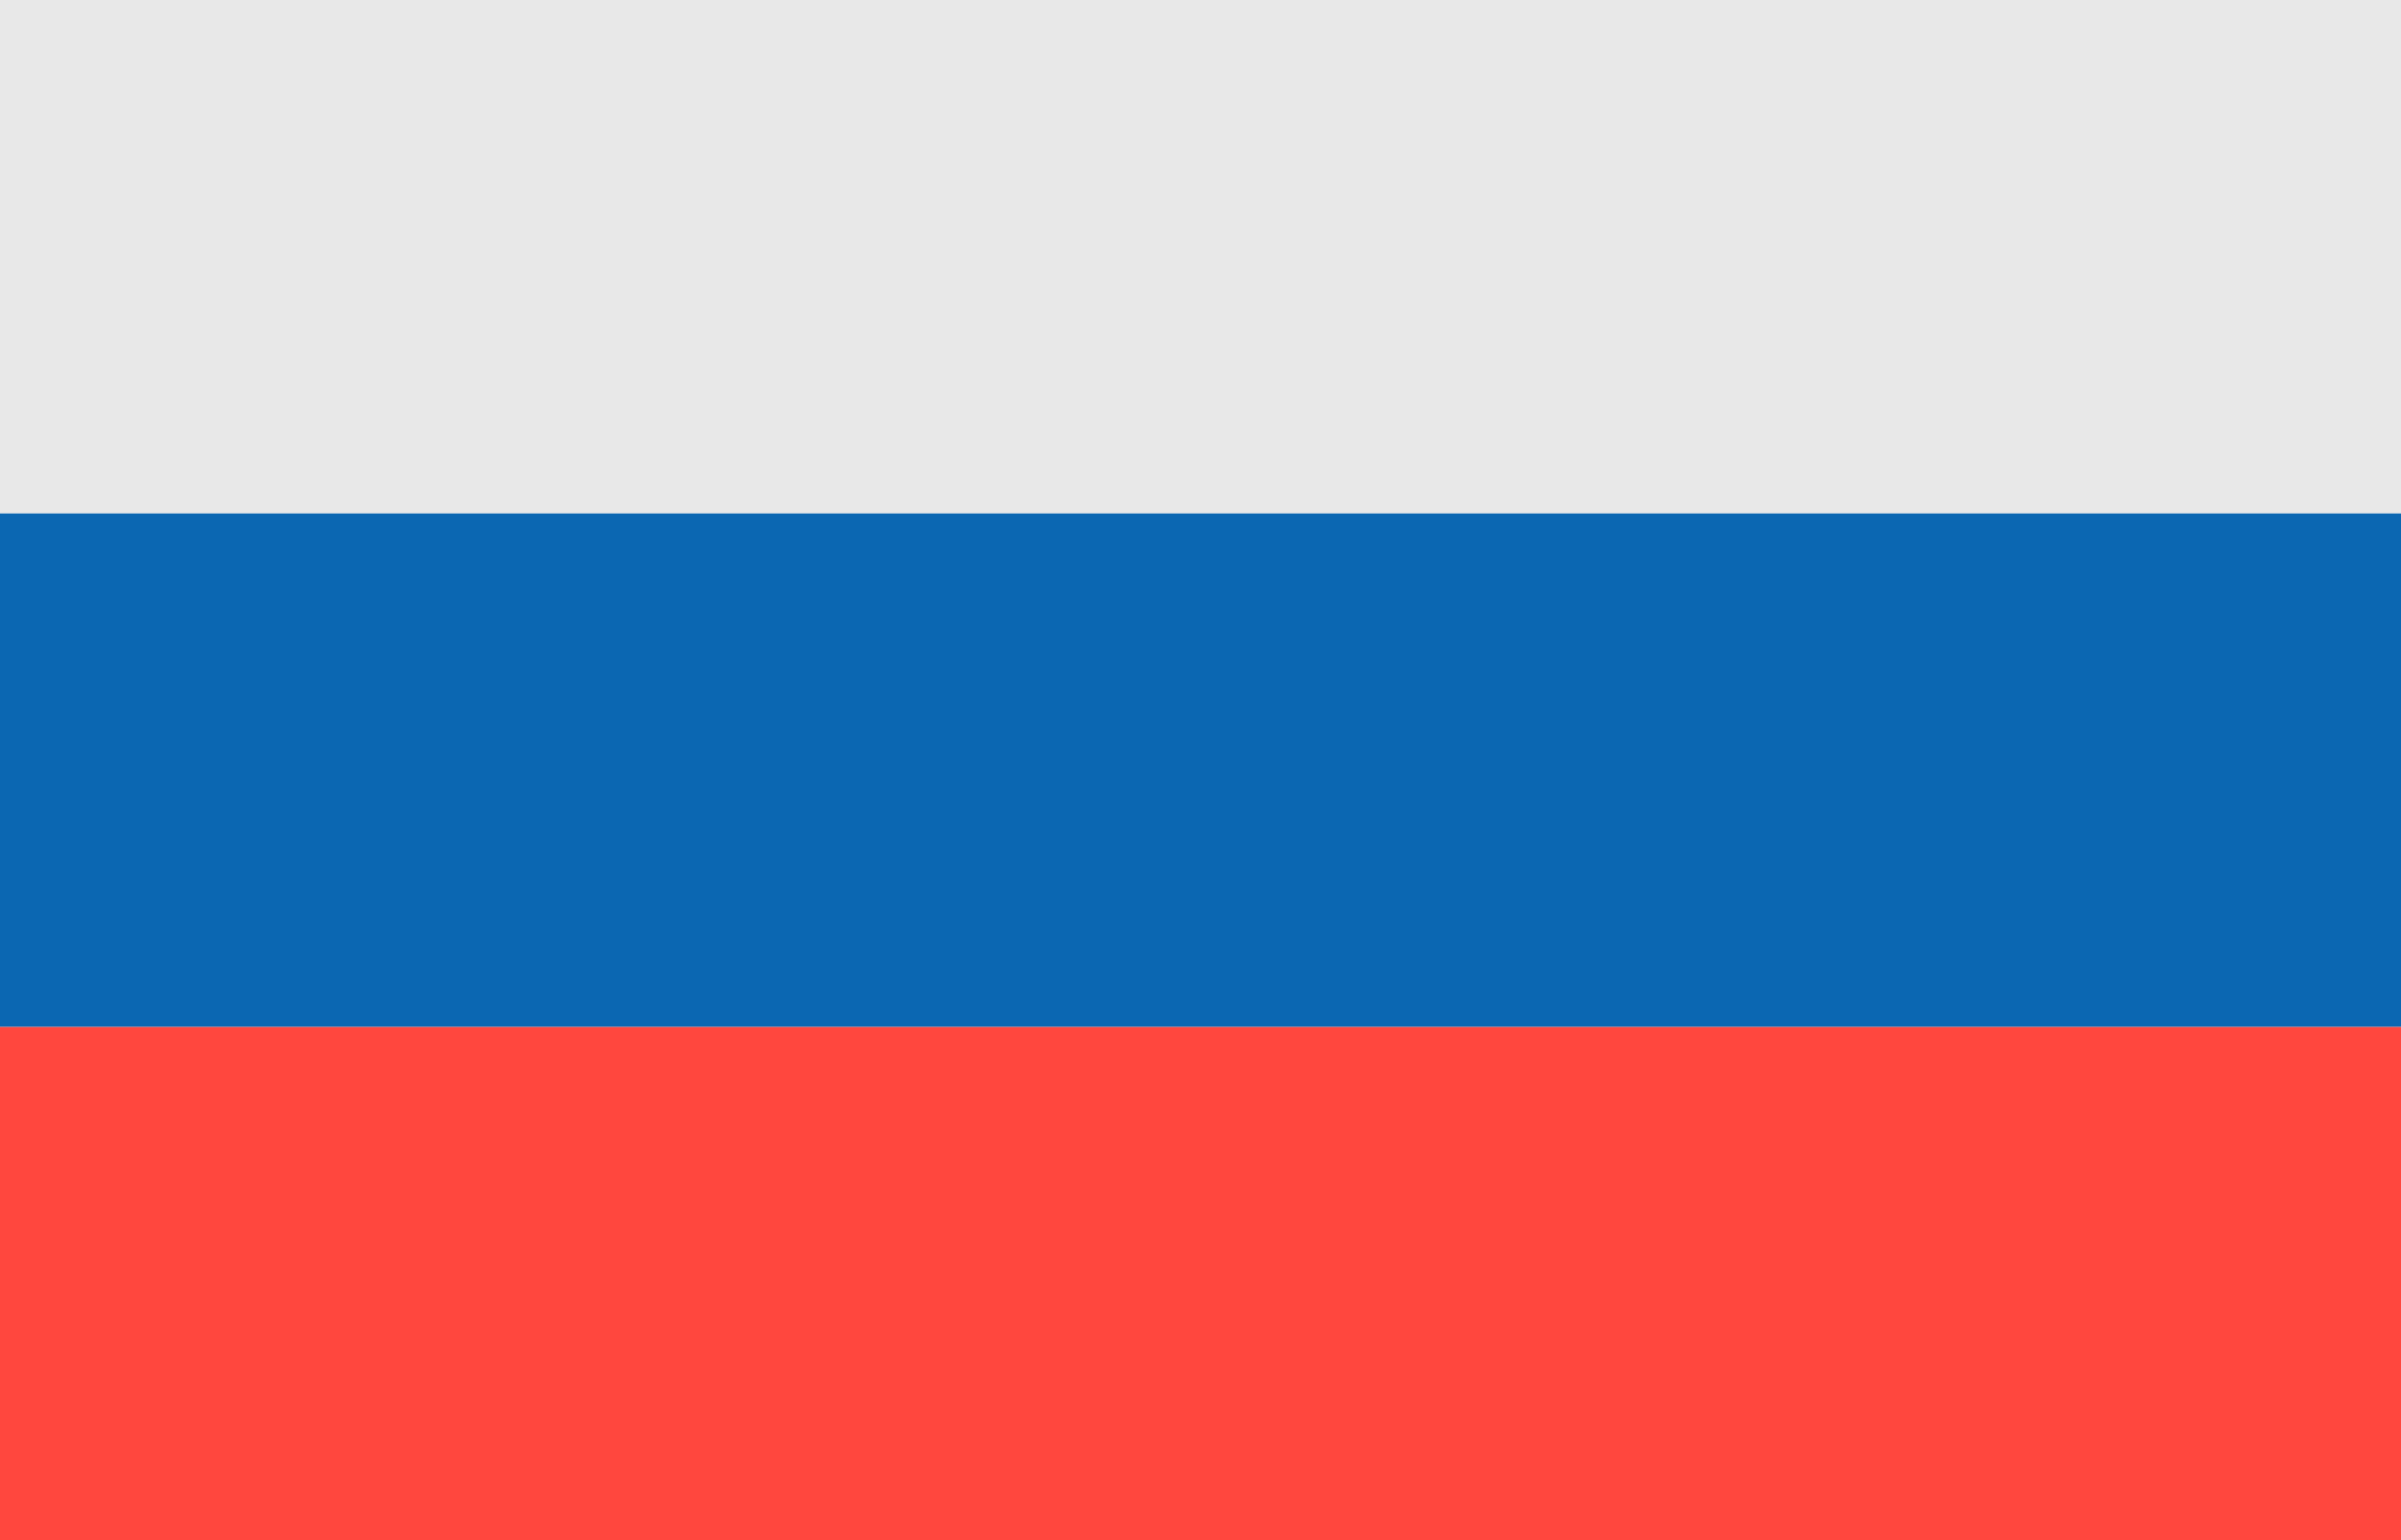 <svg width="67" height="43" viewBox="0 0 67 43" fill="none" xmlns="http://www.w3.org/2000/svg">
<g clip-path="url(#clip0_673_1942)">
<rect width="67" height="14.333" fill="#E8E8E8"/>
<rect y="14.333" width="67" height="14.333" fill="#0B67B2"/>
<rect y="28.667" width="67" height="14.333" fill="#FF473E"/>
</g>
<defs>
<clipPath id="clip0_673_1942">
<rect width="67" height="43" fill="white"/>
</clipPath>
</defs>
</svg>
